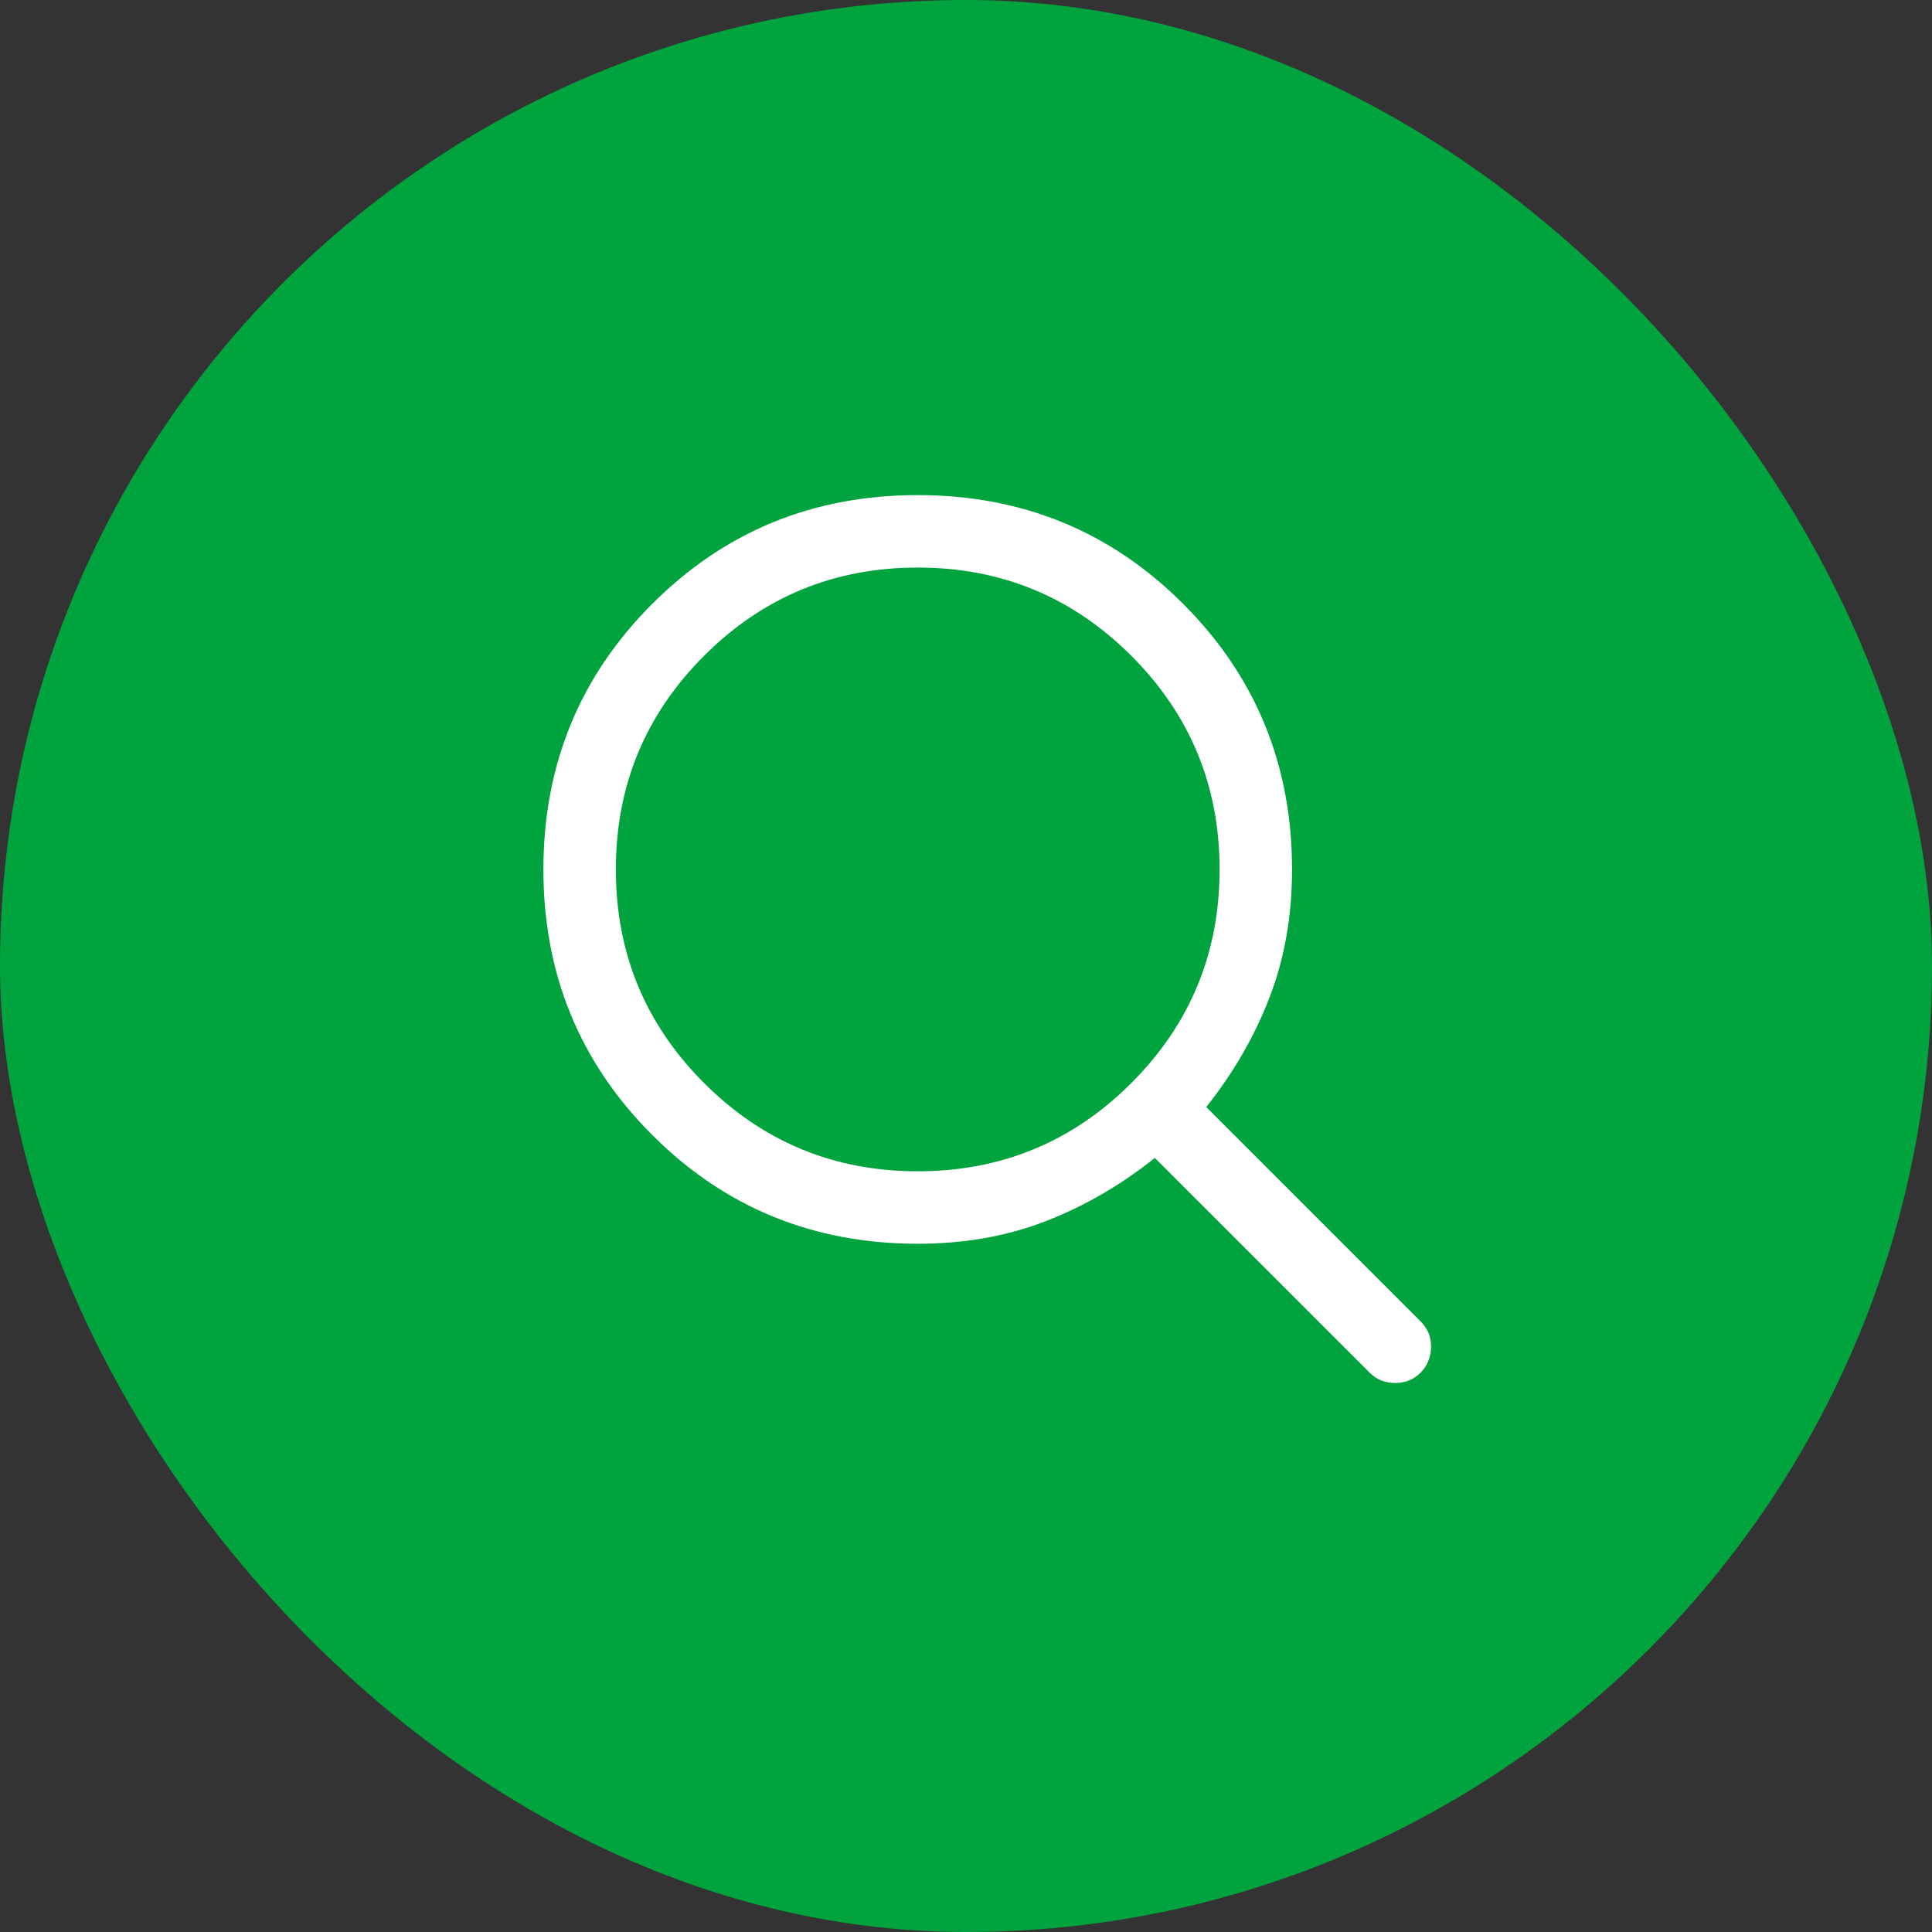 <svg width="38" height="38" viewBox="0 0 38 38" fill="none" xmlns="http://www.w3.org/2000/svg">
<rect x="0" y="0" width="38" height="38" fill="#333333" stroke="none"/>
<rect width="38" height="38" rx="19" fill="#00A33E"/>
<mask id="mask0_415_31879" style="mask-type:alpha" maskUnits="userSpaceOnUse" x="7" y="7" width="24" height="24">
<rect x="7.6" y="7.6" width="22.8" height="22.8" fill="#D9D9D9"/>
</mask>
<g mask="url(#mask0_415_31879)">
<path d="M18.05 24.463C15.996 24.463 14.255 23.75 12.828 22.323C11.401 20.896 10.688 19.155 10.688 17.101C10.688 15.046 11.401 13.305 12.828 11.878C14.255 10.451 15.996 9.738 18.05 9.738C20.105 9.738 21.846 10.451 23.272 11.878C24.699 13.305 25.413 15.046 25.413 17.101C25.413 18.012 25.266 18.85 24.971 19.615C24.677 20.381 24.262 21.1 23.725 21.774L27.945 25.994C28.083 26.132 28.15 26.299 28.147 26.495C28.144 26.691 28.076 26.858 27.945 26.995C27.807 27.133 27.639 27.202 27.44 27.202C27.241 27.202 27.072 27.133 26.935 26.995L22.714 22.775C22.041 23.312 21.323 23.728 20.56 24.022C19.798 24.316 18.961 24.463 18.05 24.463ZM18.05 23.038C19.695 23.038 21.095 22.459 22.252 21.302C23.409 20.145 23.988 18.745 23.988 17.101C23.988 15.456 23.409 14.056 22.252 12.899C21.095 11.742 19.695 11.163 18.05 11.163C16.406 11.163 15.005 11.742 13.848 12.899C12.691 14.056 12.113 15.456 12.113 17.101C12.113 18.745 12.691 20.145 13.848 21.302C15.005 22.459 16.406 23.038 18.05 23.038Z" fill="white"/>
</g>
</svg>
